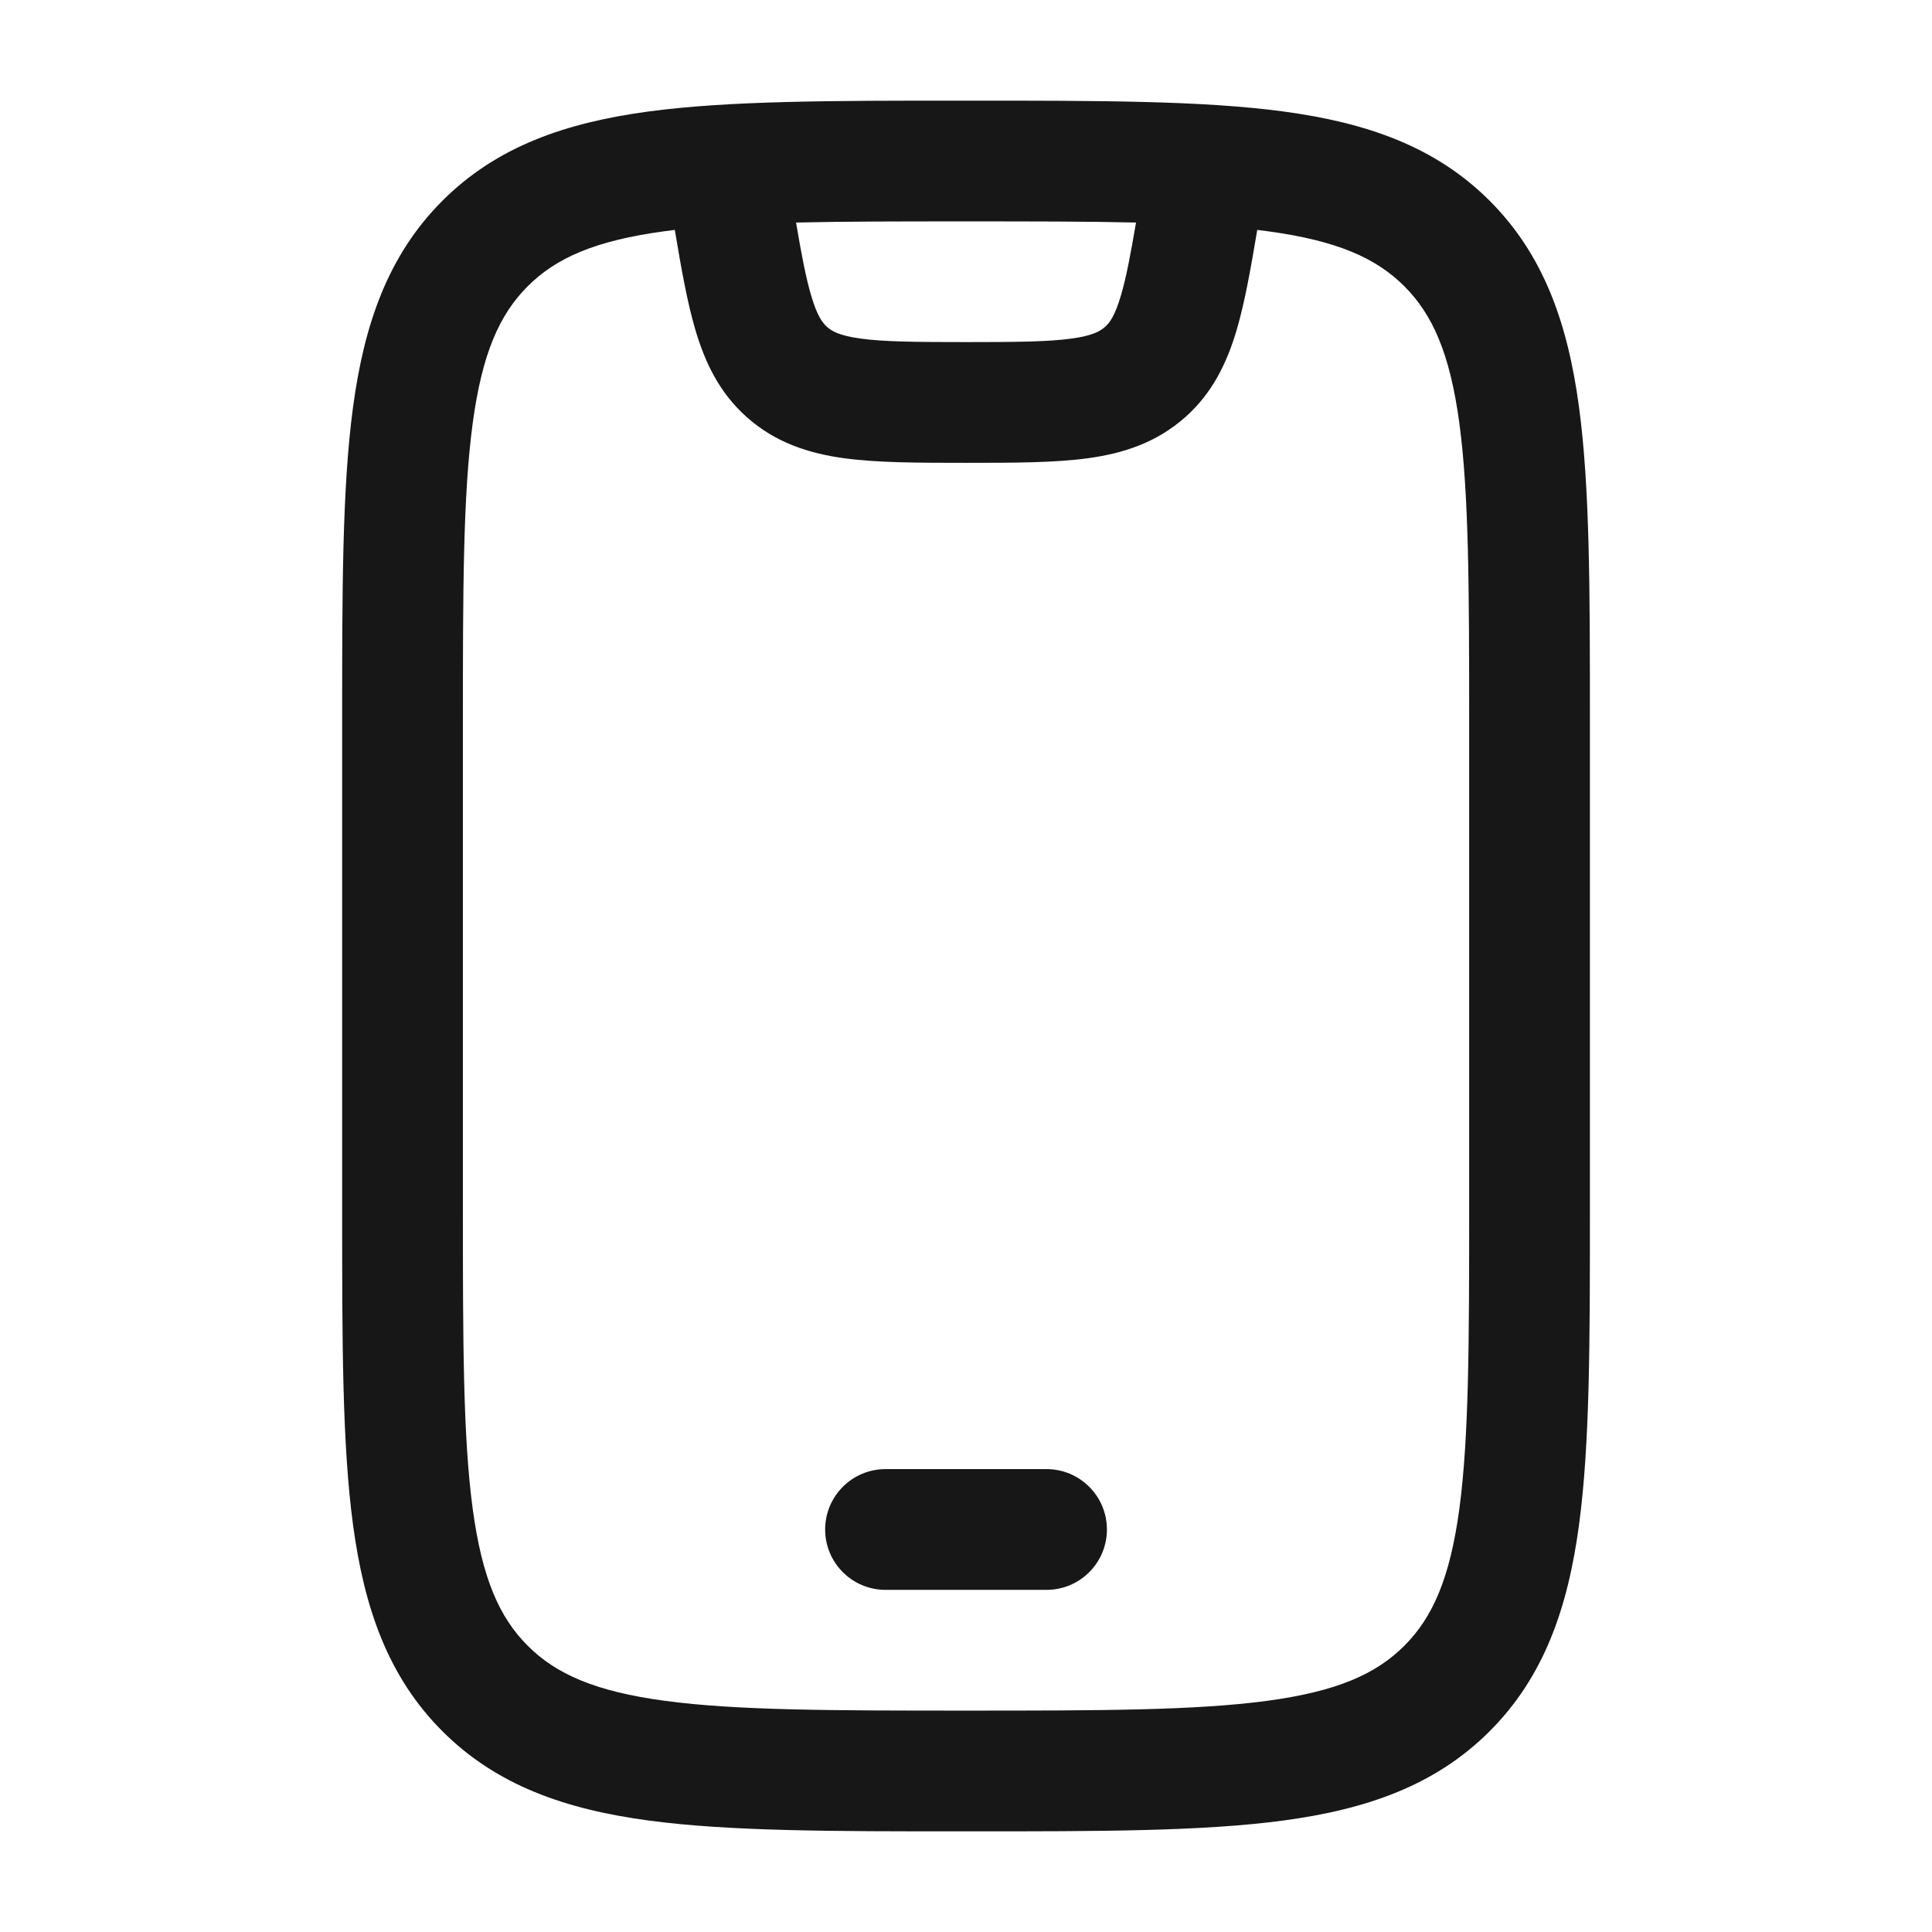 <svg width="32" height="32" viewBox="0 0 32 32" fill="none" xmlns="http://www.w3.org/2000/svg">
<path d="M13.667 25.333C13.667 24.781 14.115 24.333 14.667 24.333H17.334C17.886 24.333 18.334 24.781 18.334 25.333C18.334 25.886 17.886 26.333 17.334 26.333H14.667C14.115 26.333 13.667 25.886 13.667 25.333Z" fill="#171717"/>
<path fill-rule="evenodd" clip-rule="evenodd" d="M15.926 1.667H16.075C18.211 1.667 19.917 1.667 21.254 1.846C22.636 2.032 23.774 2.426 24.674 3.326C25.574 4.227 25.968 5.364 26.154 6.746C26.334 8.084 26.334 9.789 26.334 11.926V20.074C26.334 22.211 26.334 23.916 26.154 25.254C25.968 26.636 25.574 27.773 24.674 28.674C23.774 29.574 22.636 29.968 21.254 30.154C19.917 30.333 18.211 30.333 16.075 30.333H15.926C13.789 30.333 12.084 30.333 10.746 30.154C9.365 29.968 8.227 29.574 7.327 28.674C6.427 27.773 6.033 26.636 5.847 25.254C5.667 23.916 5.667 22.211 5.667 20.074V11.926C5.667 9.789 5.667 8.084 5.847 6.746C6.033 5.364 6.427 4.227 7.327 3.326C8.227 2.426 9.365 2.032 10.746 1.846C12.084 1.667 13.789 1.667 15.926 1.667ZM11.013 3.829C9.853 3.985 9.208 4.274 8.741 4.741C8.274 5.207 7.985 5.853 7.829 7.013C7.669 8.201 7.667 9.772 7.667 12V20C7.667 22.228 7.669 23.799 7.829 24.987C7.985 26.147 8.274 26.793 8.741 27.259C9.208 27.726 9.853 28.015 11.013 28.171C12.202 28.331 13.772 28.333 16 28.333C18.229 28.333 19.799 28.331 20.988 28.171C22.148 28.015 22.793 27.726 23.26 27.259C23.726 26.793 24.016 26.147 24.172 24.987C24.331 23.799 24.334 22.228 24.334 20V12C24.334 9.772 24.331 8.201 24.172 7.013C24.016 5.853 23.726 5.207 23.26 4.741C22.793 4.274 22.148 3.985 20.988 3.829C20.934 3.821 20.879 3.814 20.824 3.808C20.717 4.444 20.619 5.001 20.486 5.455C20.327 5.996 20.089 6.504 19.631 6.91C19.156 7.331 18.61 7.508 18.025 7.589C17.474 7.665 16.794 7.666 16 7.666C15.207 7.666 14.527 7.665 13.975 7.589C13.39 7.508 12.844 7.331 12.37 6.91C11.912 6.504 11.674 5.996 11.515 5.455C11.382 5.001 11.283 4.444 11.177 3.808C11.121 3.814 11.067 3.821 11.013 3.829ZM13.185 3.686C13.276 4.221 13.348 4.598 13.434 4.891C13.536 5.239 13.627 5.352 13.698 5.414C13.775 5.483 13.897 5.559 14.249 5.607C14.635 5.661 15.162 5.666 16 5.666C16.839 5.666 17.366 5.661 17.752 5.607C18.104 5.559 18.225 5.483 18.303 5.414C18.374 5.352 18.465 5.239 18.567 4.891C18.653 4.598 18.725 4.221 18.816 3.686C18.012 3.667 17.084 3.667 16 3.667C14.917 3.667 13.989 3.667 13.185 3.686Z" fill="#171717"/>
</svg>
